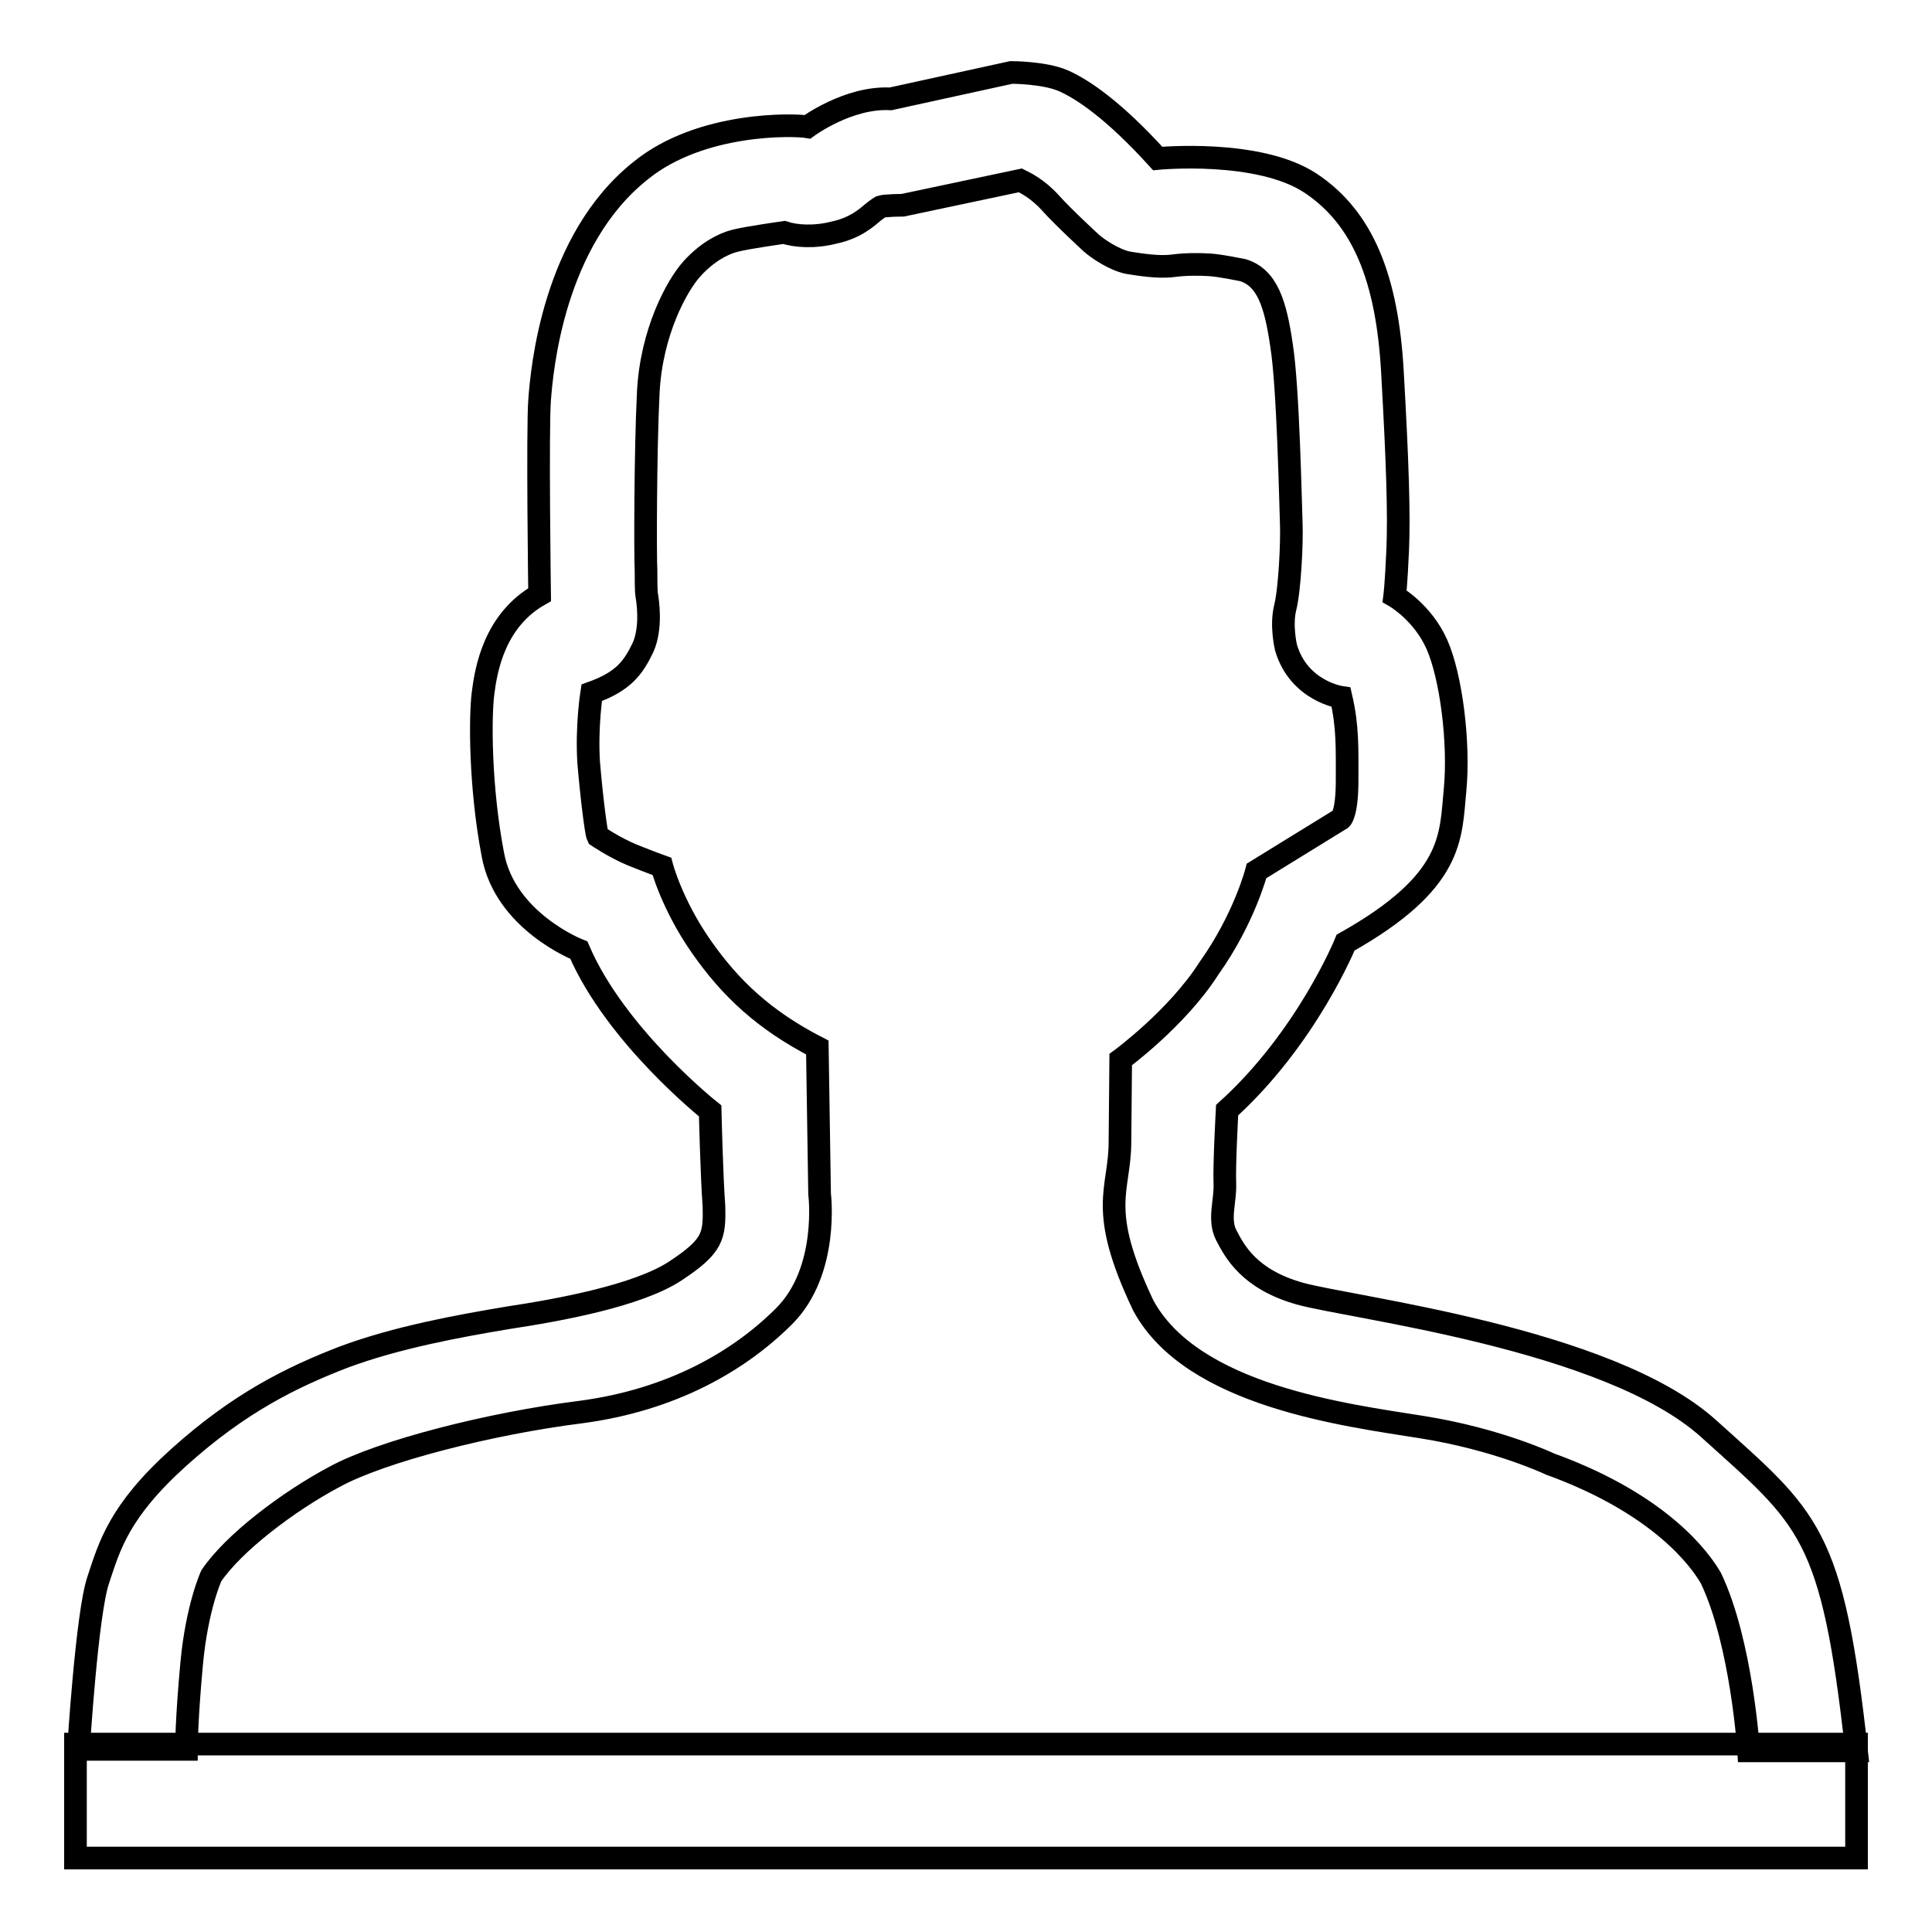 <?xml version="1.0" encoding="utf-8"?>
<!-- Svg Vector Icons : http://www.onlinewebfonts.com/icon -->
<!DOCTYPE svg PUBLIC "-//W3C//DTD SVG 1.1//EN" "http://www.w3.org/Graphics/SVG/1.1/DTD/svg11.dtd">
<svg version="1.1" xmlns="http://www.w3.org/2000/svg" xmlns:xlink="http://www.w3.org/1999/xlink" x="0px" y="0px" viewBox="0 0 256 256" enable-background="new 0 0 256 256" xml:space="preserve">
<g><g><path stroke-width="3" fill-opacity="0" stroke="#000000"  d="M94.1,147.2c0,0-12.5-9.9-17.4-21.3c0,0-9.8-3.8-11.4-12.7c-1.7-8.9-1.7-18.1-1.3-21.3c0.4-3.2,1.5-9.7,7.5-13.1c0,0-0.3-21.8,0-25.8c0.3-4,1.8-21.2,13.4-30.4c8-6.5,20.4-6.1,22.1-5.8c0,0,5.4-4,11-3.7l16-3.5c0,0,4.4,0,6.9,1.1c2.5,1.1,6.6,3.8,12.5,10.3c0,0,13.4-1.3,20.3,3.3c6.9,4.6,10.1,12.6,10.8,24.9s0.9,19,0.7,23.7c-0.2,4.6-0.4,6.1-0.4,6.1s3.7,2.1,5.6,6.4c1.9,4.3,3,13.1,2.4,19.3c-0.6,6.2-0.1,12.1-14.5,20.2c0,0-5.1,12.6-15.7,22.2c0,0-0.4,7.3-0.3,9.7c0.1,2.4-0.9,4.8,0.2,6.9c1.1,2.1,3,5.8,9.7,7.7s40.9,5.9,54.2,17.9c13.3,12,16.4,13.6,19.6,42.7h-14.3c0,0-0.9-14.3-5-22.9c-2.4-4.1-8.6-10.5-21.3-15.1c0,0-6.9-3.3-17-4.9c-10-1.6-30.4-4.1-36.9-16.1c-6.2-13-3.1-15.2-3.1-21.7l0.1-10.9c0,0,7.5-5.5,11.7-12.1c4.7-6.6,6.3-12.9,6.3-12.9l11.2-6.9c0,0,0.8-0.7,0.8-5.1c0-4.3,0.1-7.1-0.8-11c0,0-5.6-0.8-7.3-6.6c0,0-0.7-2.9-0.1-5.3c0.6-2.4,0.9-8.6,0.8-11.1c-0.1-2.5-0.4-18.2-1.3-23.7c-0.8-5.5-1.9-8.9-5.1-9.9c0,0-2.9-0.6-4.3-0.7c-1.4-0.1-3.3-0.1-4.8,0.1c-1.5,0.2-3.2,0.1-6.2-0.4c-1.8-0.4-3.9-1.8-4.8-2.6c0,0-3.7-3.4-5.4-5.3c-1.7-1.9-3.4-2.7-4-3l-15.6,3.3c0,0-2.3,0-2.9,0.2c0,0-0.5,0.3-1.1,0.8c-0.6,0.5-2.2,2-5,2.6c-2.7,0.7-5.2,0.5-6.7,0c0,0-5,0.7-6.5,1.1c-1.6,0.4-3.7,1.5-5.7,3.7c-2,2.2-5.4,8.4-5.8,16.4c-0.4,8-0.4,22.2-0.3,23.5c0,1.3,0,2.8,0.1,3.4c0.1,0.6,0.7,4.2-0.5,6.9c-1.3,2.7-2.6,4.5-6.8,6c0,0-0.7,4.4-0.4,9.2c0.4,4.8,1,9.4,1.2,9.8c0,0,2.2,1.5,4.6,2.5c2.5,1,3.9,1.5,3.9,1.5s1.3,5,5.2,10.6s8.4,9.8,15.4,13.4l0.3,19.4c0,0,1.3,10.2-4.7,16.2c-6,6-14.9,11.1-26.9,12.7c-12,1.5-26.5,5.2-32.7,8.6c-6.2,3.3-13.4,8.8-16.3,13.1c0,0-1.9,4.1-2.6,11.6c-0.7,7.5-0.7,11.4-0.7,11.4H10.4c0,0,1.1-17.9,2.6-22.4c1.5-4.5,2.7-9.1,10.7-16.3c8-7.2,14.9-10.6,21.9-13.3c7-2.6,15.2-4.1,21.8-5.2c6.6-1,17.1-2.9,22.1-6.2c5-3.3,5.2-4.6,5.1-8.6C94.3,155.8,94.1,147.2,94.1,147.2z"/><path stroke-width="3" fill-opacity="0" stroke="#000000"  d="M10,231.1h236v15.1H10V231.1z"/></g></g>
</svg>